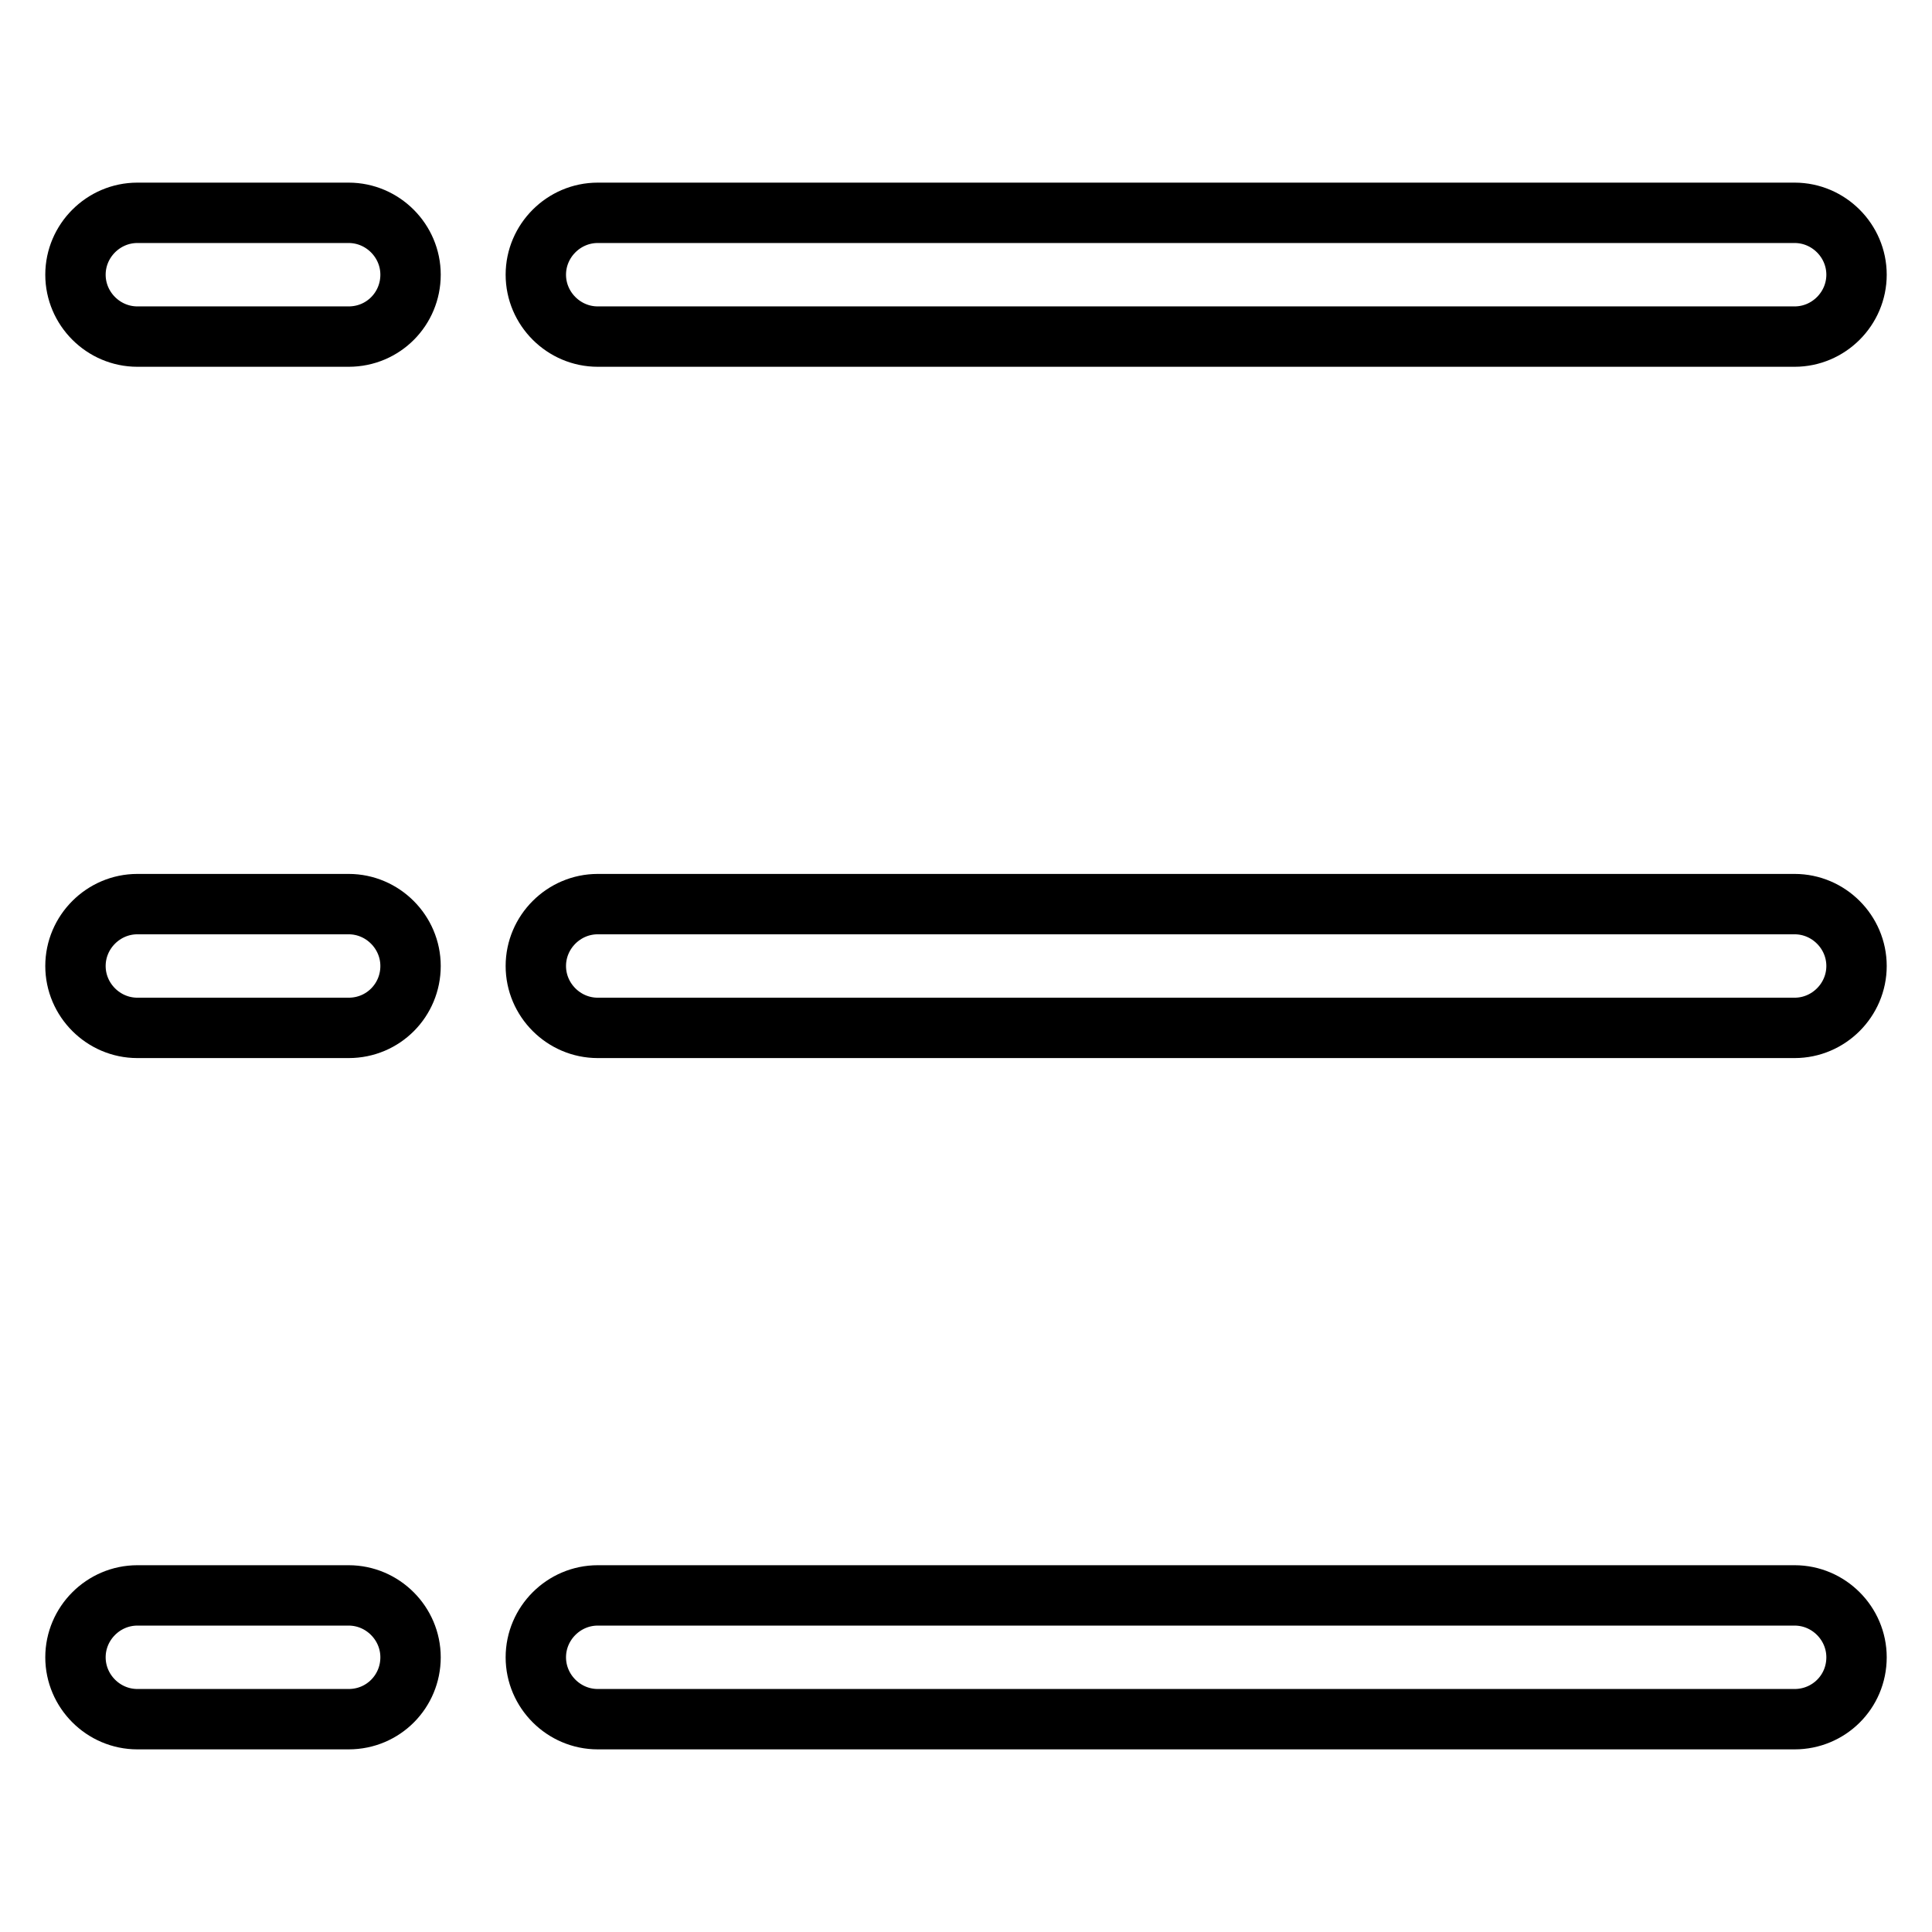 <?xml version="1.0" encoding="utf-8"?>
<!-- Svg Vector Icons : http://www.onlinewebfonts.com/icon -->
<!DOCTYPE svg PUBLIC "-//W3C//DTD SVG 1.1//EN" "http://www.w3.org/Graphics/SVG/1.1/DTD/svg11.dtd">
<svg version="1.1" xmlns="http://www.w3.org/2000/svg" xmlns:xlink="http://www.w3.org/1999/xlink" x="0px" y="0px" viewBox="0 0 256 256" enable-background="new 0 0 256 256" xml:space="preserve">
<g> <path stroke-width="8" fill-opacity="0" stroke="#000000"  d="M237.8,44.6H79.2c-4.5,0-8.2-3.7-8.2-8.2c0-4.5,3.7-8.2,8.2-8.2h158.6c4.5,0,8.2,3.7,8.2,8.2c0,0,0,0,0,0 C246,40.9,242.3,44.6,237.8,44.6C237.8,44.6,237.8,44.6,237.8,44.6L237.8,44.6z M237.8,136.2H79.2c-4.5,0-8.2-3.7-8.2-8.2 s3.7-8.2,8.2-8.2h158.6c4.5,0,8.2,3.7,8.2,8.2S242.3,136.2,237.8,136.2L237.8,136.2z M237.8,227.8H79.2c-4.5,0-8.2-3.7-8.2-8.2 s3.7-8.2,8.2-8.2h158.6c4.5,0,8.2,3.7,8.2,8.2C246,224.2,242.3,227.8,237.8,227.8L237.8,227.8z"/> <path stroke-width="8" fill-opacity="0" stroke="#000000"  d="M46.2,44.6h-28c-4.5,0-8.2-3.7-8.2-8.2c0-4.5,3.7-8.2,8.2-8.2h28c4.5,0,8.2,3.7,8.2,8.2 C54.4,40.9,50.8,44.6,46.2,44.6L46.2,44.6z M46.2,136.2h-28c-4.5,0-8.2-3.7-8.2-8.2s3.7-8.2,8.2-8.2h28c4.5,0,8.2,3.7,8.2,8.2 S50.8,136.2,46.2,136.2z M46.2,227.8h-28c-4.5,0-8.2-3.7-8.2-8.2s3.7-8.2,8.2-8.2h28c4.5,0,8.2,3.7,8.2,8.2S50.8,227.8,46.2,227.8z "/></g>
</svg>